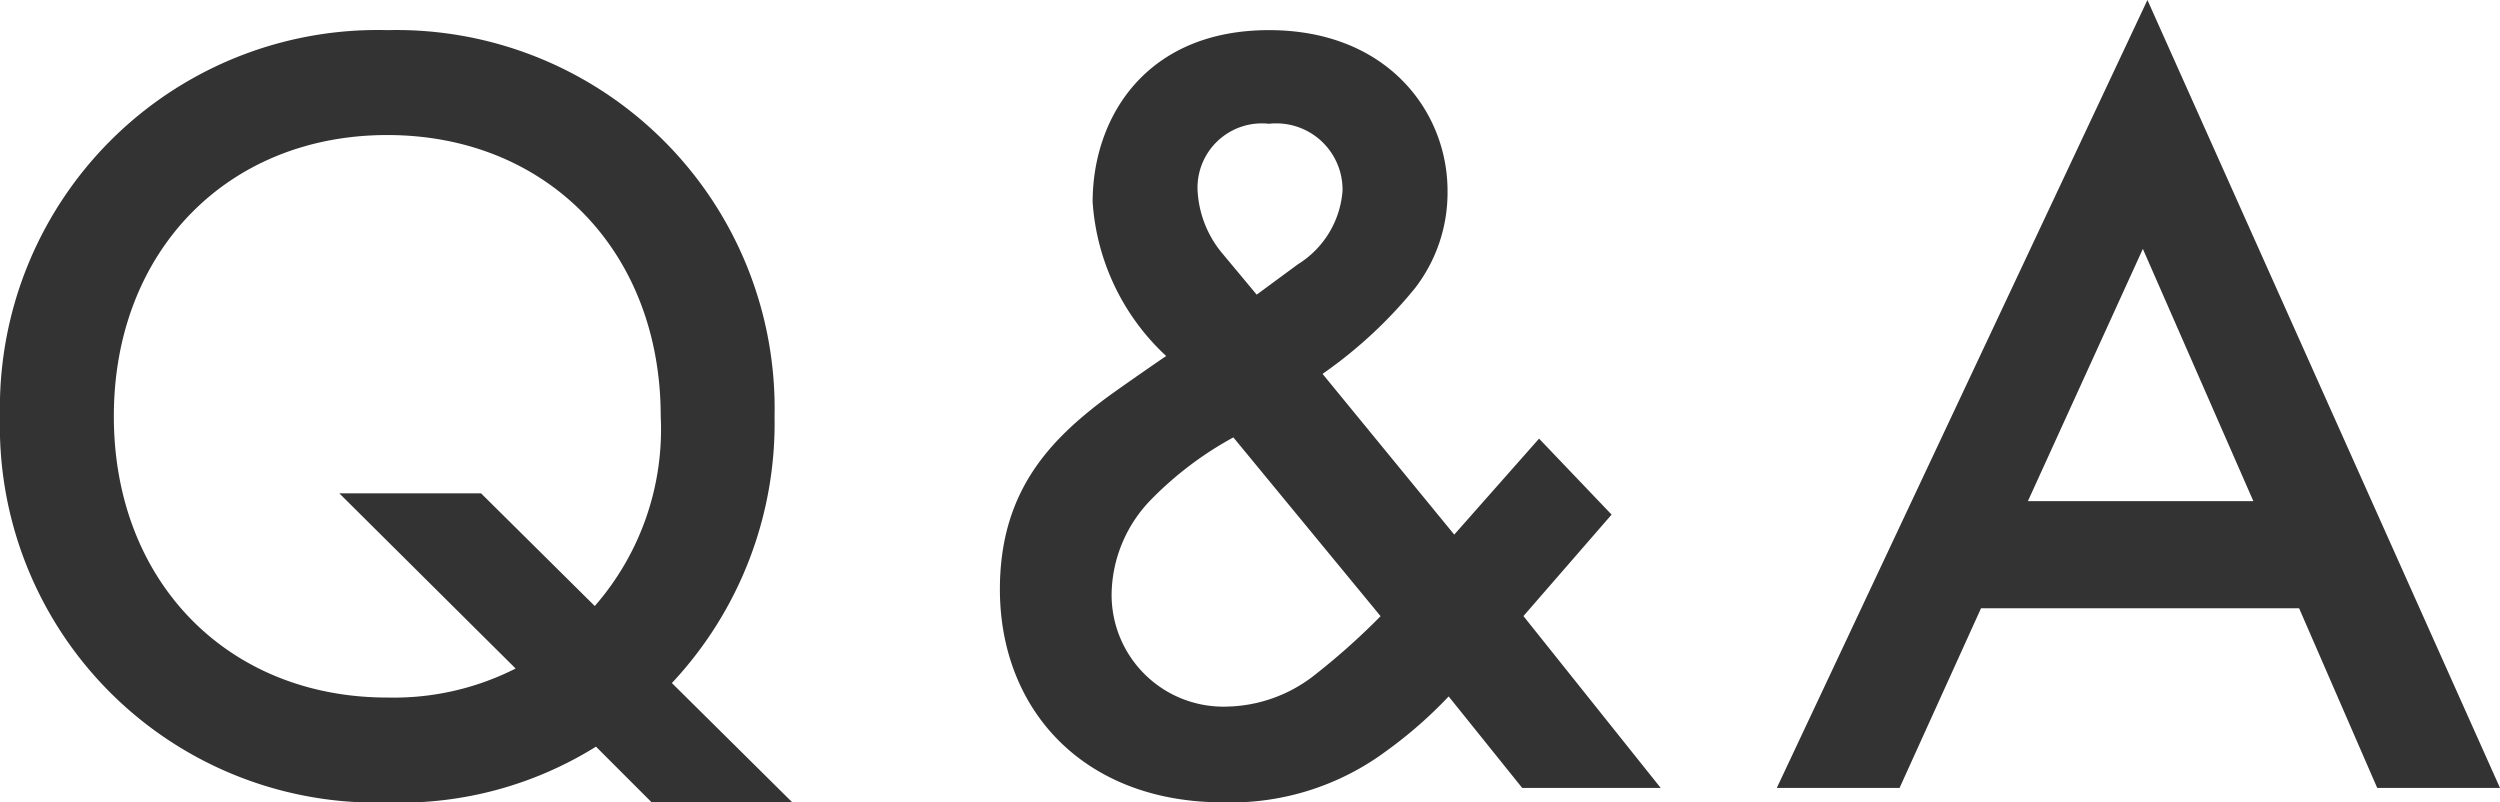 <svg xmlns="http://www.w3.org/2000/svg" width="98.56" height="31.637" viewBox="0 0 98.56 31.637"><path d="M-22.616.572h5.544l-4.752-4.708a14.976,14.976,0,0,0,4.048-10.516A14.913,14.913,0,0,0-33.044-29.876,14.887,14.887,0,0,0-48.312-14.652,14.836,14.836,0,0,0-33.044.572a14.6,14.6,0,0,0,8.228-2.2Zm-6.732-12.188h-5.588l6.952,6.908a10.621,10.621,0,0,1-5.06,1.144c-6.292,0-10.78-4.576-10.78-11.088s4.488-11.088,10.78-11.088,10.78,4.576,10.78,11.088a10.589,10.589,0,0,1-2.6,7.48Zm41.712-2.156L9.02-9.988,3.828-16.324A17.777,17.777,0,0,0,7.48-19.712,6.169,6.169,0,0,0,8.756-23.54c0-3.124-2.376-6.336-7.04-6.336-4.84,0-6.952,3.432-6.952,6.776a9.1,9.1,0,0,0,2.9,6.072c-.264.176-1.54,1.056-2.332,1.628-2.244,1.672-4.224,3.7-4.224,7.568,0,4.752,3.3,8.4,8.8,8.4A10.277,10.277,0,0,0,6.336-1.452,17.278,17.278,0,0,0,8.8-3.608L11.7,0H17.16L11.748-6.776l3.476-4Zm-6.248,7a26.884,26.884,0,0,1-2.728,2.42,5.76,5.76,0,0,1-3.3,1.144A4.408,4.408,0,0,1-4.488-7.656,5.436,5.436,0,0,1-2.9-11.4a13.69,13.69,0,0,1,3.212-2.42ZM1.232-19.448l-1.32-1.584A4.2,4.2,0,0,1-1.1-23.584a2.536,2.536,0,0,1,2.816-2.6,2.612,2.612,0,0,1,2.9,2.64,3.735,3.735,0,0,1-1.76,2.9ZM45.408,0h4.84l-13.9-31.064L21.736,0h4.84l3.212-7.084h12.54ZM31.636-11.308l4.532-9.944,4.356,9.944Z" transform="translate(48.312 31.064)" fill="#333"/></svg>